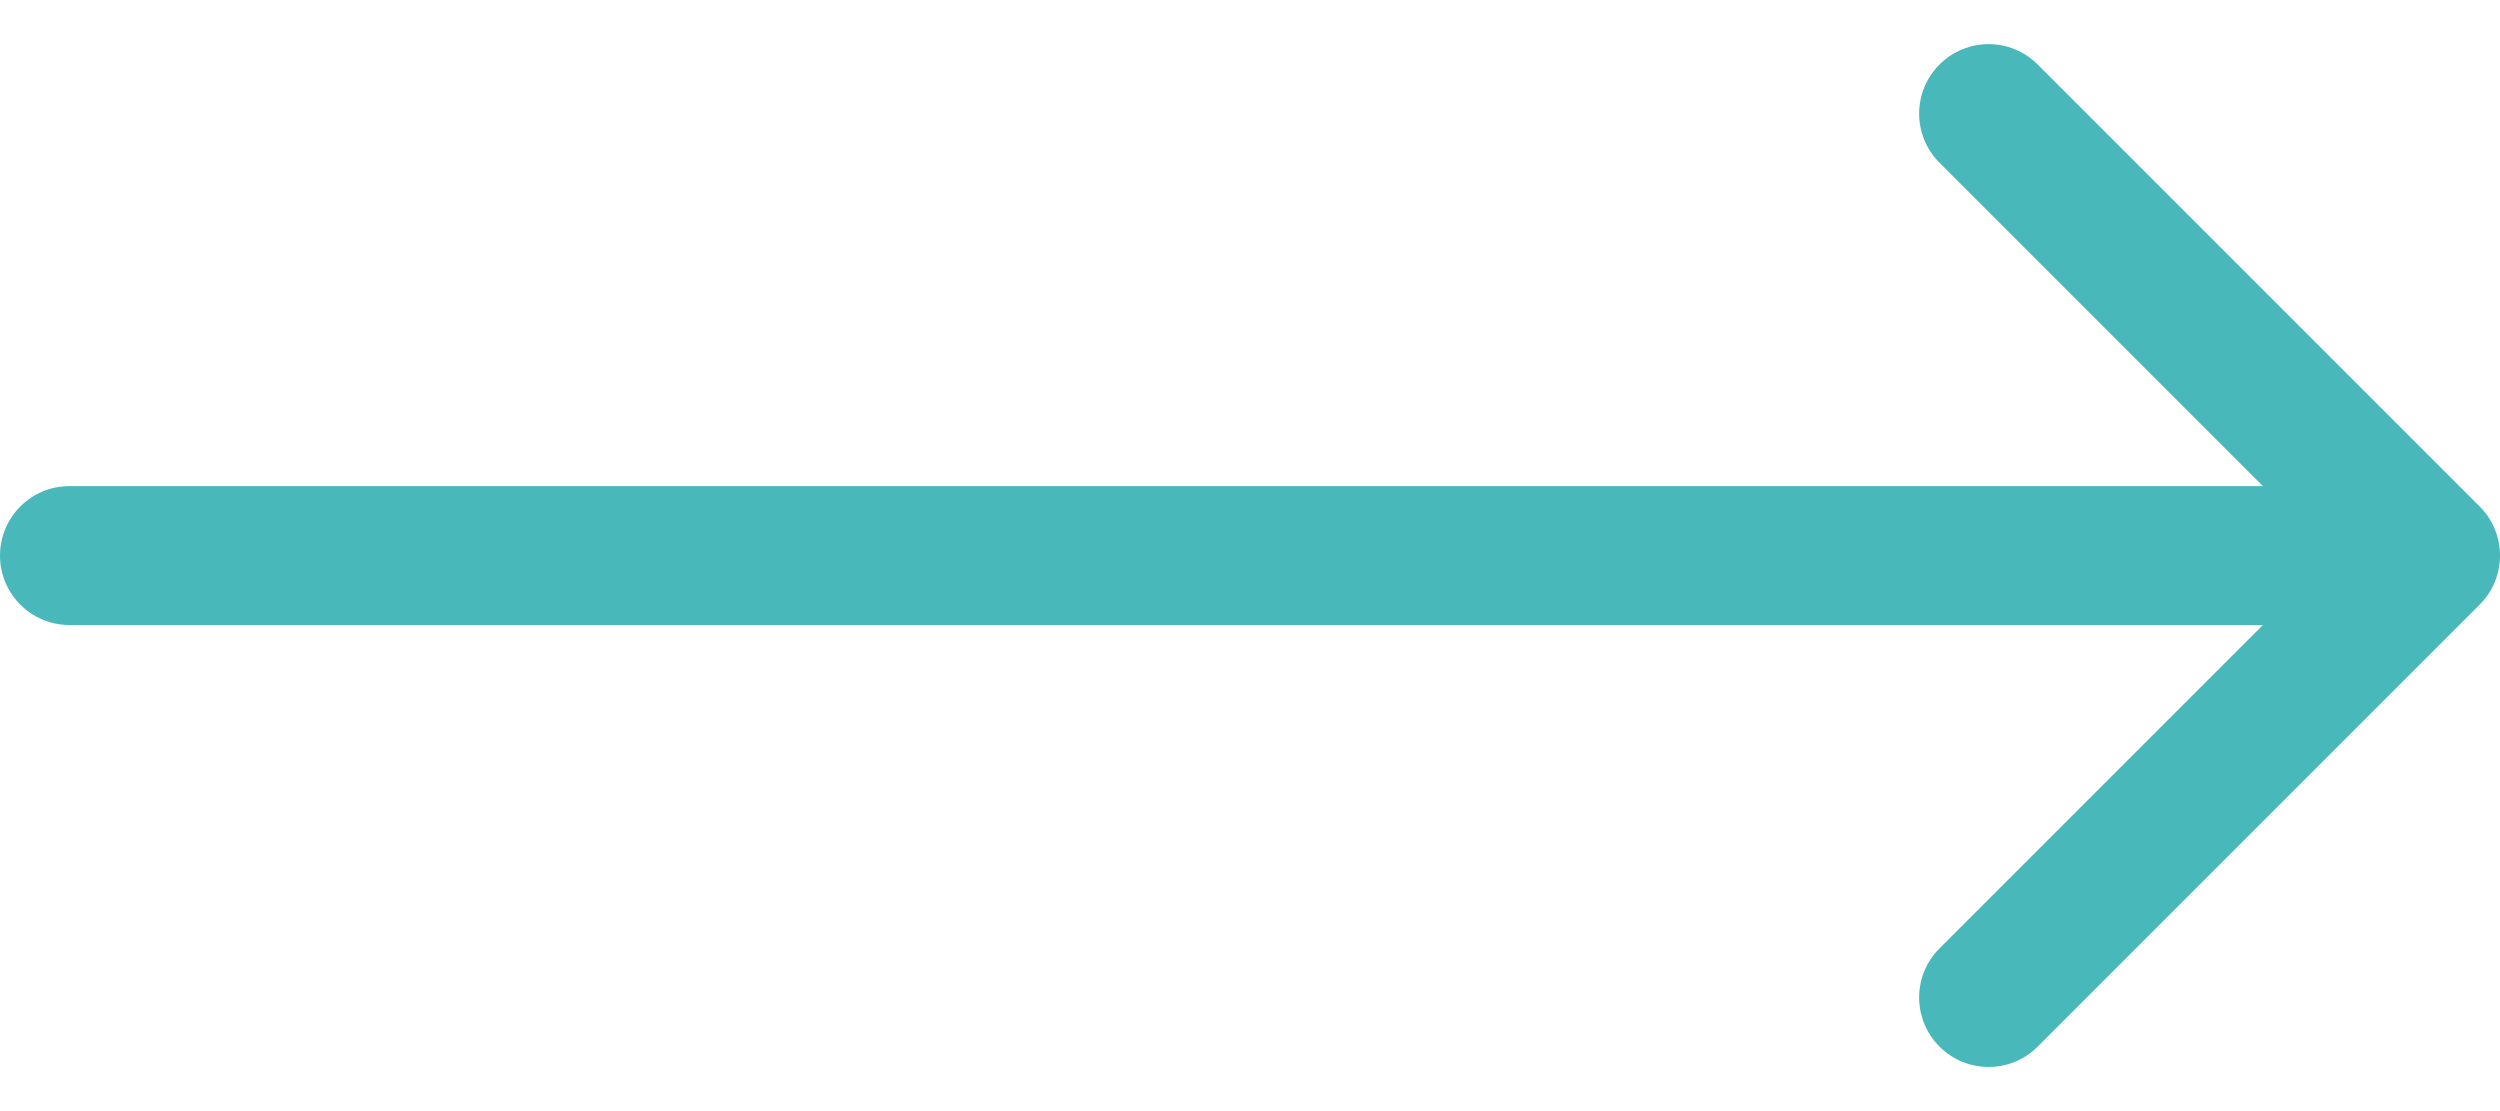 <?xml version="1.0" encoding="UTF-8"?> <svg xmlns="http://www.w3.org/2000/svg" width="36" height="16" viewBox="0 0 36 16" fill="none"><path d="M1 7C0.448 7 0 7.448 0 8C0 8.552 0.448 9 1 9V7ZM35.707 8.707C36.098 8.317 36.098 7.683 35.707 7.293L29.343 0.929C28.953 0.538 28.32 0.538 27.929 0.929C27.538 1.319 27.538 1.953 27.929 2.343L33.586 8L27.929 13.657C27.538 14.047 27.538 14.681 27.929 15.071C28.32 15.462 28.953 15.462 29.343 15.071L35.707 8.707ZM1 9H35V7H1V9Z" fill="#48B8BB"></path></svg> 